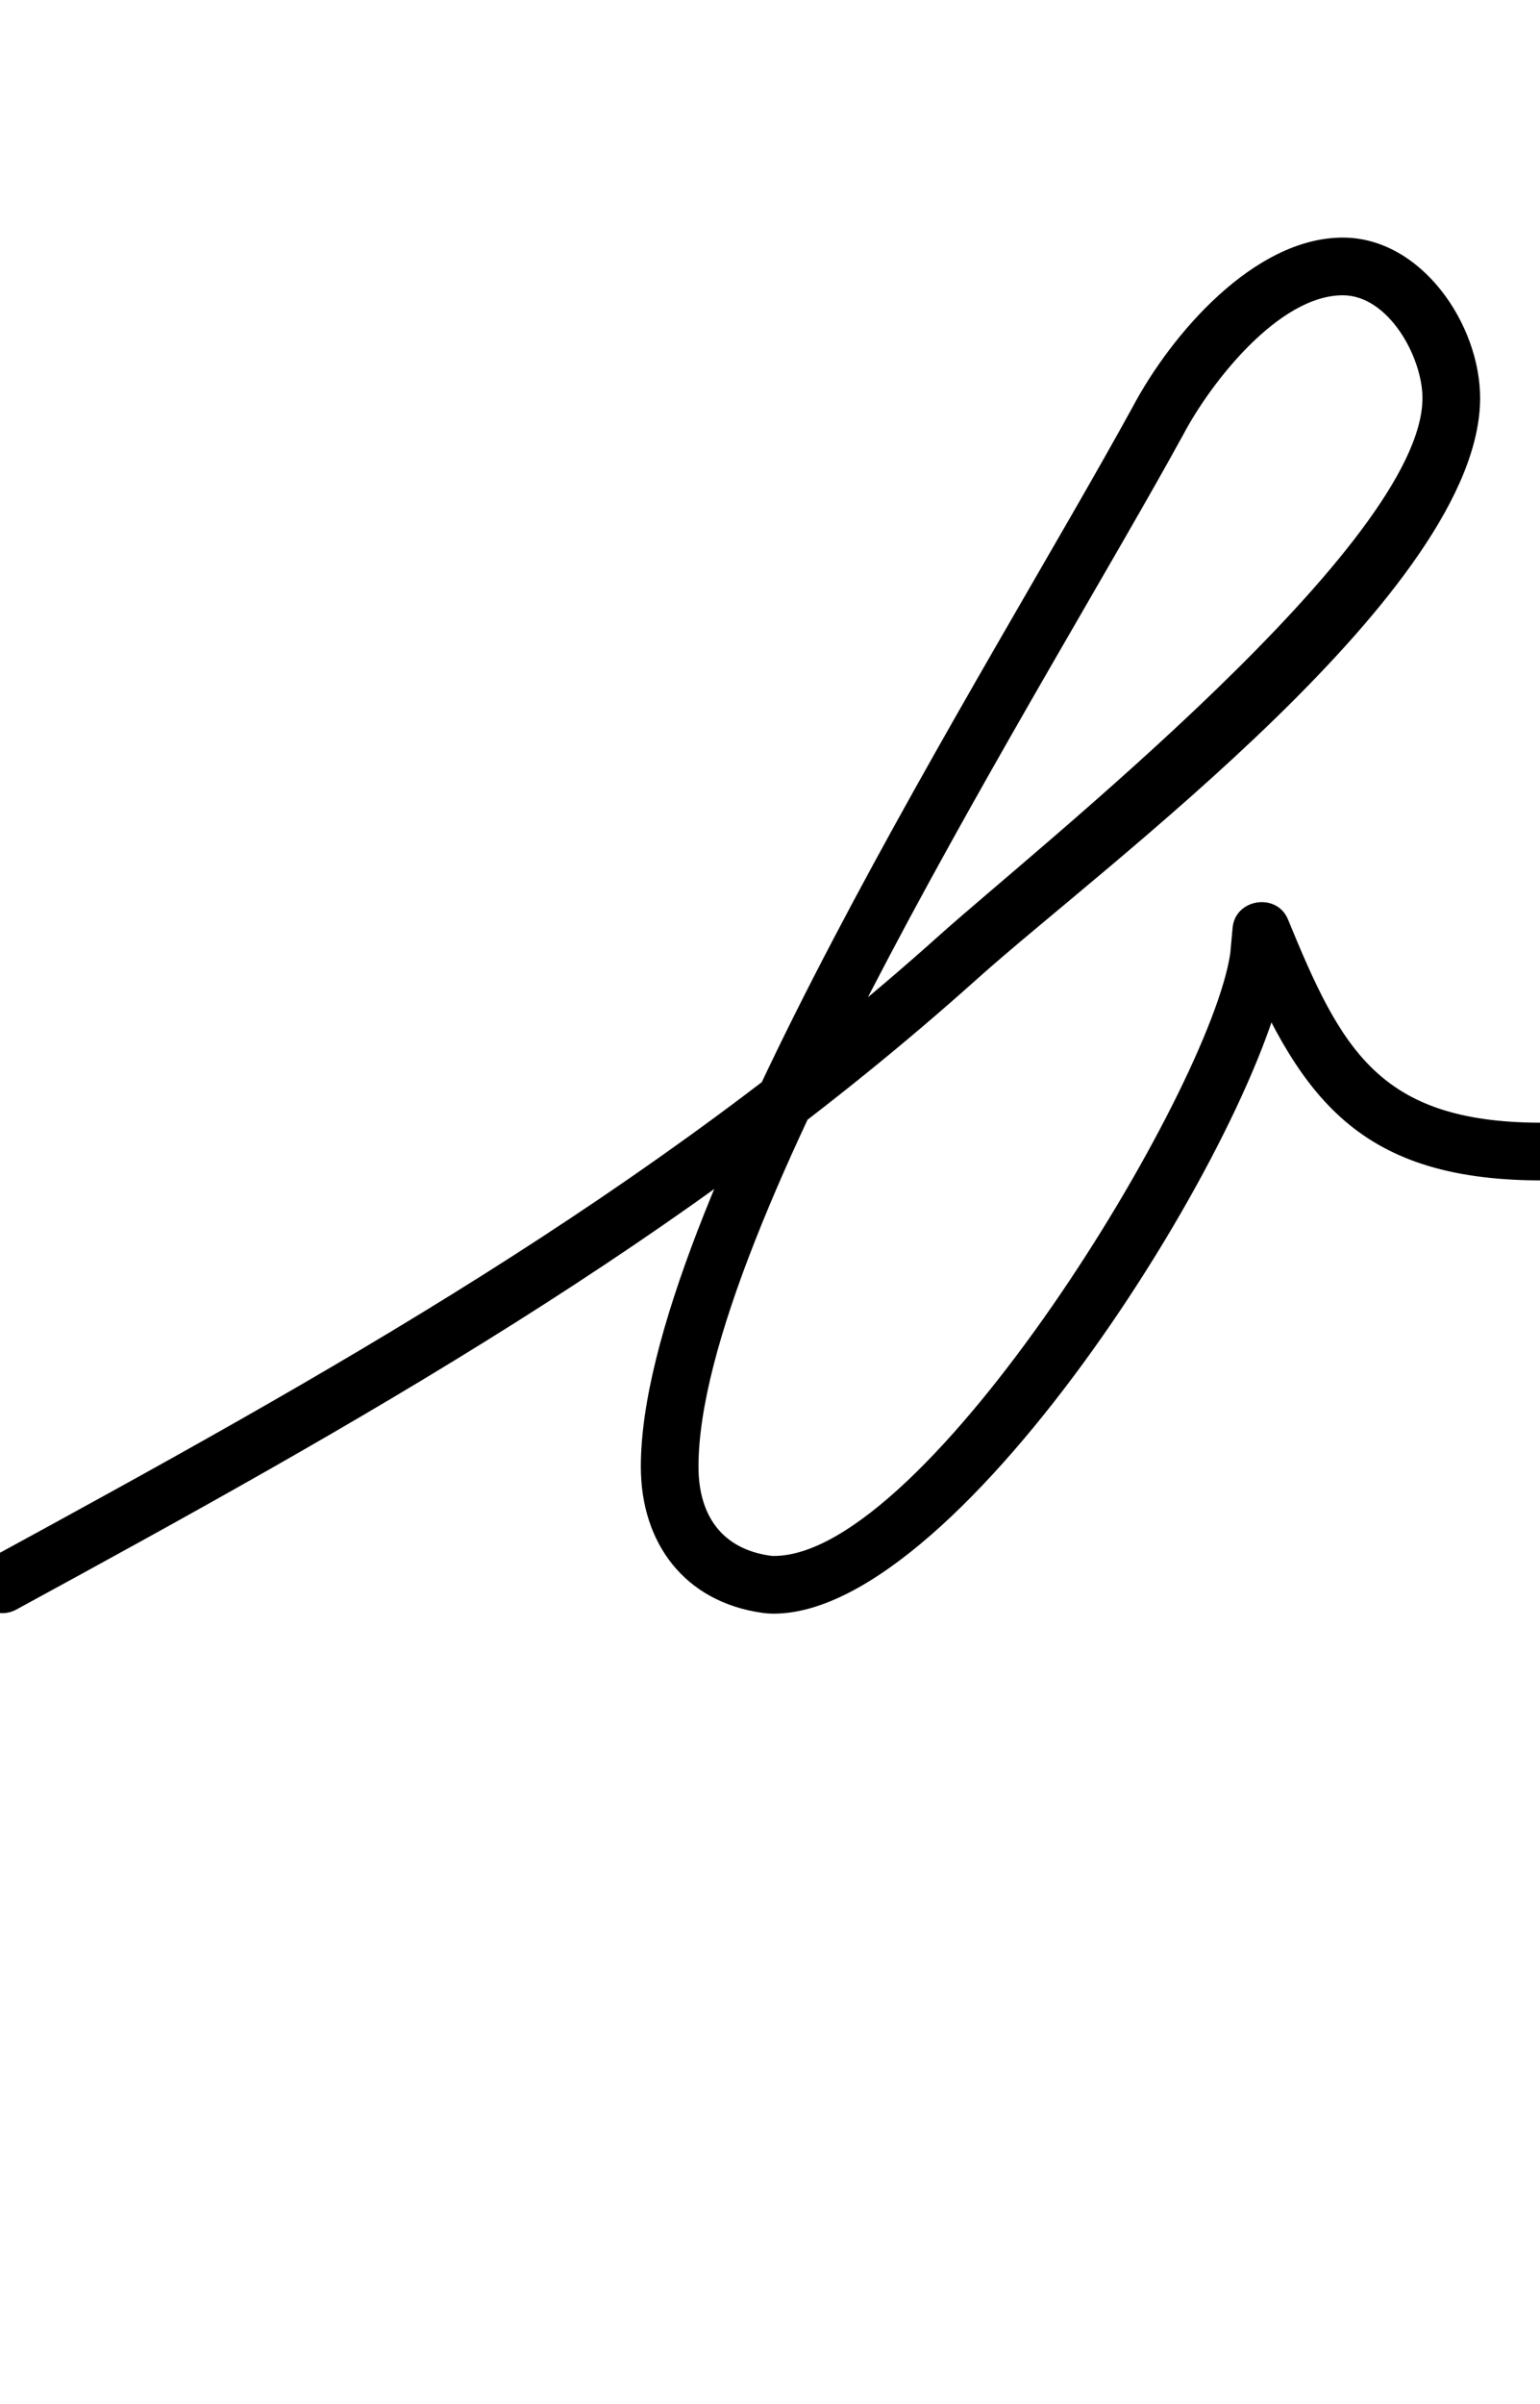 <?xml version="1.0" encoding="UTF-8"?>
<svg xmlns="http://www.w3.org/2000/svg" xmlns:inkscape="http://www.inkscape.org/namespaces/inkscape" xmlns:sodipodi="http://sodipodi.sourceforge.net/DTD/sodipodi-0.dtd" xmlns:svg="http://www.w3.org/2000/svg" version="1.1" viewBox="0 -350 641 1000">
    <sodipodi:namedview pagecolor="#ffffff" bordercolor="#666666" borderopacity="1.0" showgrid="true">
        <inkscape:grid id="grid№1" type="xygrid" dotted="false" enabled="true" visible="true" empspacing="10" />
        <sodipodi:guide id="baseline" position="0.00,350.00" orientation="0.00,1.00" />
    </sodipodi:namedview>
    <g id="glyph">
        <path d="M -9.539 314.738C -6.37 320.559 0.917 322.708 6.738 319.539C 148.912 242.132 285.267 166.03 407.008 56.937C 459.03 10.32 616.075 -104.868 616.075 -184.413C 616.075 -215.093 591.65 -251.173 558.939 -251.173C 521.875 -251.173 487.301 -210.662 471.394 -180.614C 471.394 -180.614 471.415 -180.653 471.436 -180.691C 471.456 -180.73 471.477 -180.768 471.477 -180.768C 411.87 -72.018 266.737 154.457 266.737 260.073C 266.737 291.971 285.039 316.363 317.336 320.884C 318.913 321.105 320.506 321.208 322.099 321.208C 400.939 321.208 525.79 119.599 535.877 49.714C 535.877 49.711 535.896 49.556 535.914 49.4C 535.932 49.245 535.95 49.089 535.951 49.086C 536.284 45.42 536.617 41.753 536.951 38.086C 537.503 32.015 530.582 30.063 524.102 31.039C 517.622 32.015 511.583 35.919 513.9 41.559C 539.834 104.701 563.635 140.669 640.729 141C 647.356 141.028 652.751 135.679 652.78 129.052C 652.808 122.424 647.459 117.029 640.832 117C 640.832 117 640.832 117 640.832 117C 573.793 116.712 558.209 86.268 536.1 32.441C 533.784 26.801 528.297 24.633 523.251 25.394C 518.206 26.154 513.601 29.842 513.049 35.914C 512.716 39.58 512.383 43.247 512.049 46.914C 512.049 46.916 512.068 46.758 512.086 46.6C 512.105 46.441 512.124 46.283 512.123 46.286C 503.785 104.056 385.781 297.208 322.099 297.208C 321.62 297.208 321.139 297.182 320.664 297.116C 300.222 294.254 290.737 280.053 290.737 260.073C 290.737 161.852 435.467 -65.137 492.523 -169.232C 492.523 -169.232 492.544 -169.271 492.564 -169.309C 492.585 -169.347 492.605 -169.385 492.606 -169.386C 503.847 -190.62 532.142 -227.173 558.939 -227.173C 577.915 -227.173 592.075 -201.48 592.075 -184.413C 592.075 -124.116 431.395 2.857 390.992 39.063C 270.669 146.885 135.772 221.96 -4.738 298.461C -10.559 301.63 -12.708 308.917 -9.539 314.738Z" />
    </g>
</svg>
